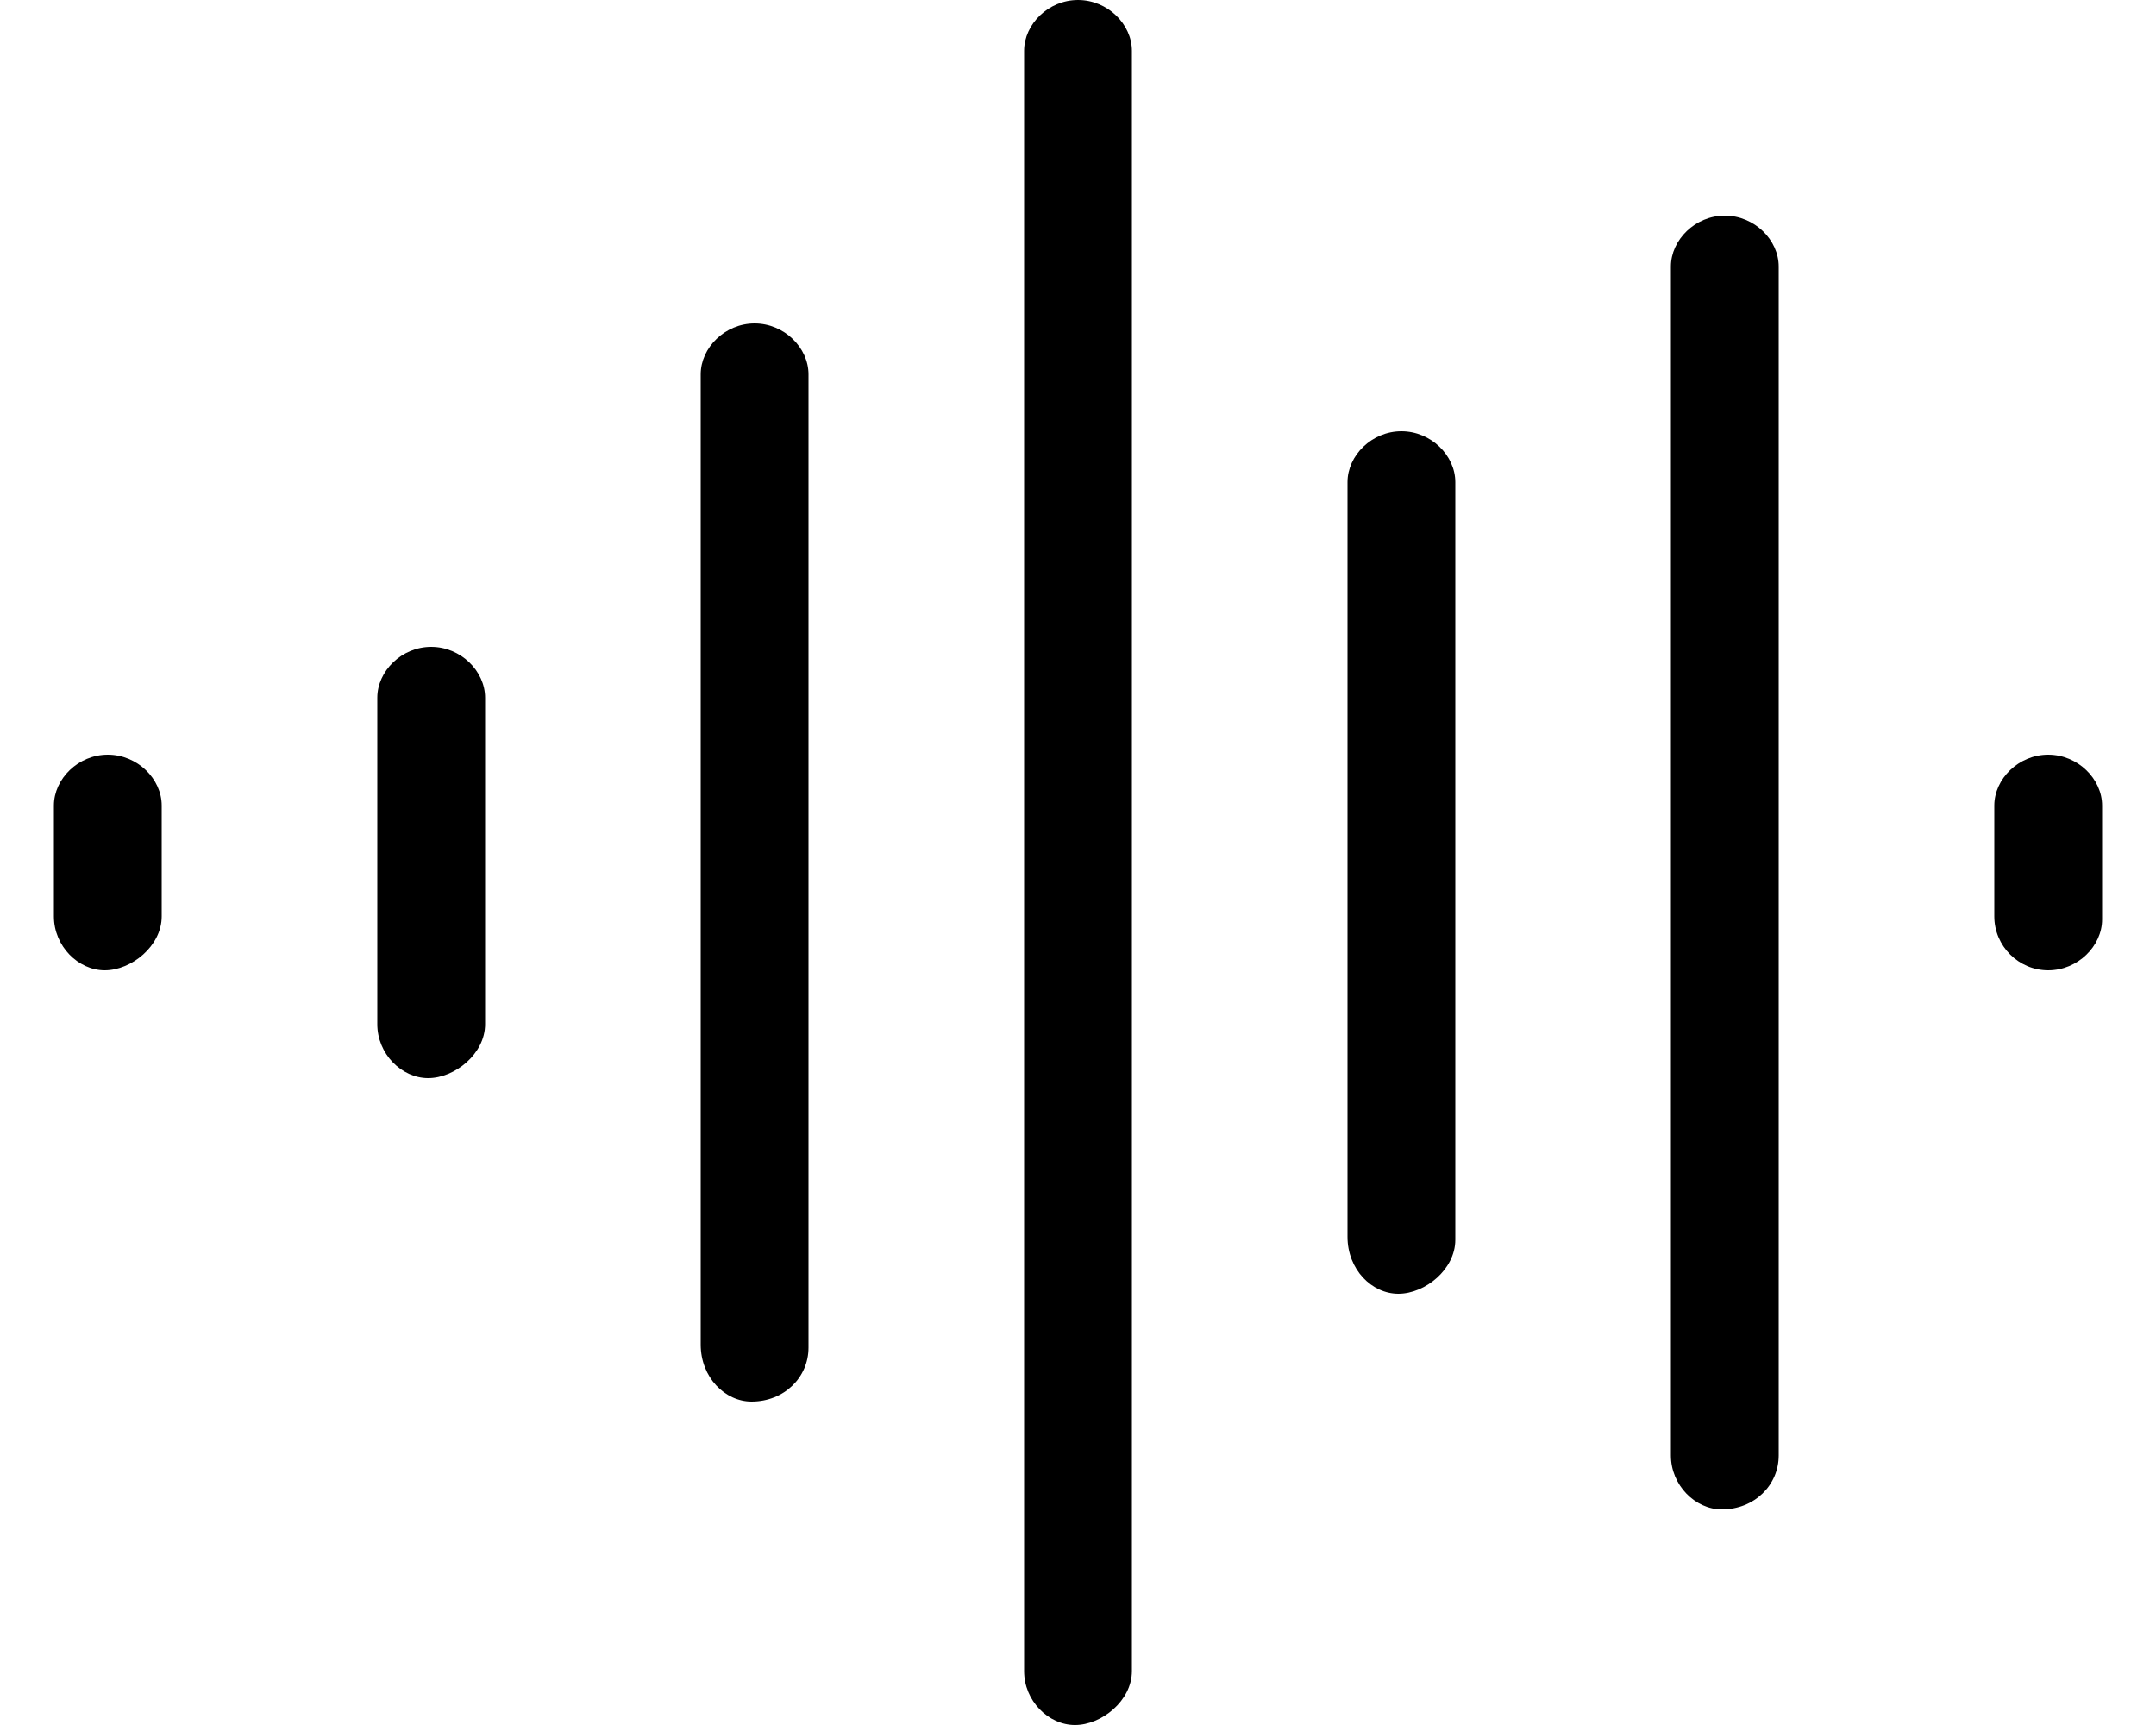 <svg xmlns="http://www.w3.org/2000/svg" viewBox="0 0 640 512"><!--! Font Awesome Pro 6.2.0 by @fontawesome - https://fontawesome.com License - https://fontawesome.com/license (Commercial License) Copyright 2022 Fonticons, Inc. --><path d="M224 96C215.2 96 208 103.2 208 111.1v288C208 408.8 215.2 416 223.1 416C232.8 416 240 408.8 240 400V111.1C240 103.2 232.8 96 224 96zM128 192C119.2 192 112 199.2 112 207.1V304C112 312.8 119.2 320 127.1 320S144 312.8 144 304V207.1C144 199.2 136.8 192 128 192zM32 224C23.2 224 16 231.2 16 239.1V272C16 280.8 23.2 288 31.1 288S48 280.8 48 272V239.1C48 231.2 40.8 224 32 224zM416 128C407.2 128 400 135.2 400 143.1v224C400 376.8 407.2 384 415.1 384S432 376.8 432 368V143.1C432 135.2 424.8 128 416 128zM608 224c-8.8 0-16 7.2-16 15.1V272C592 280.8 599.2 288 608 288s16-7.2 16-15.1V239.1C624 231.2 616.8 224 608 224zM512 64c-8.8 0-16 7.2-16 15.1V432C496 440.8 503.2 448 511.1 448C520.8 448 528 440.8 528 432V79.1C528 71.2 520.8 64 512 64zM320 0C311.2 0 304 7.2 304 15.1V496C304 504.8 311.2 512 319.1 512S336 504.8 336 496V15.1C336 7.2 328.8 0 320 0z"/></svg>